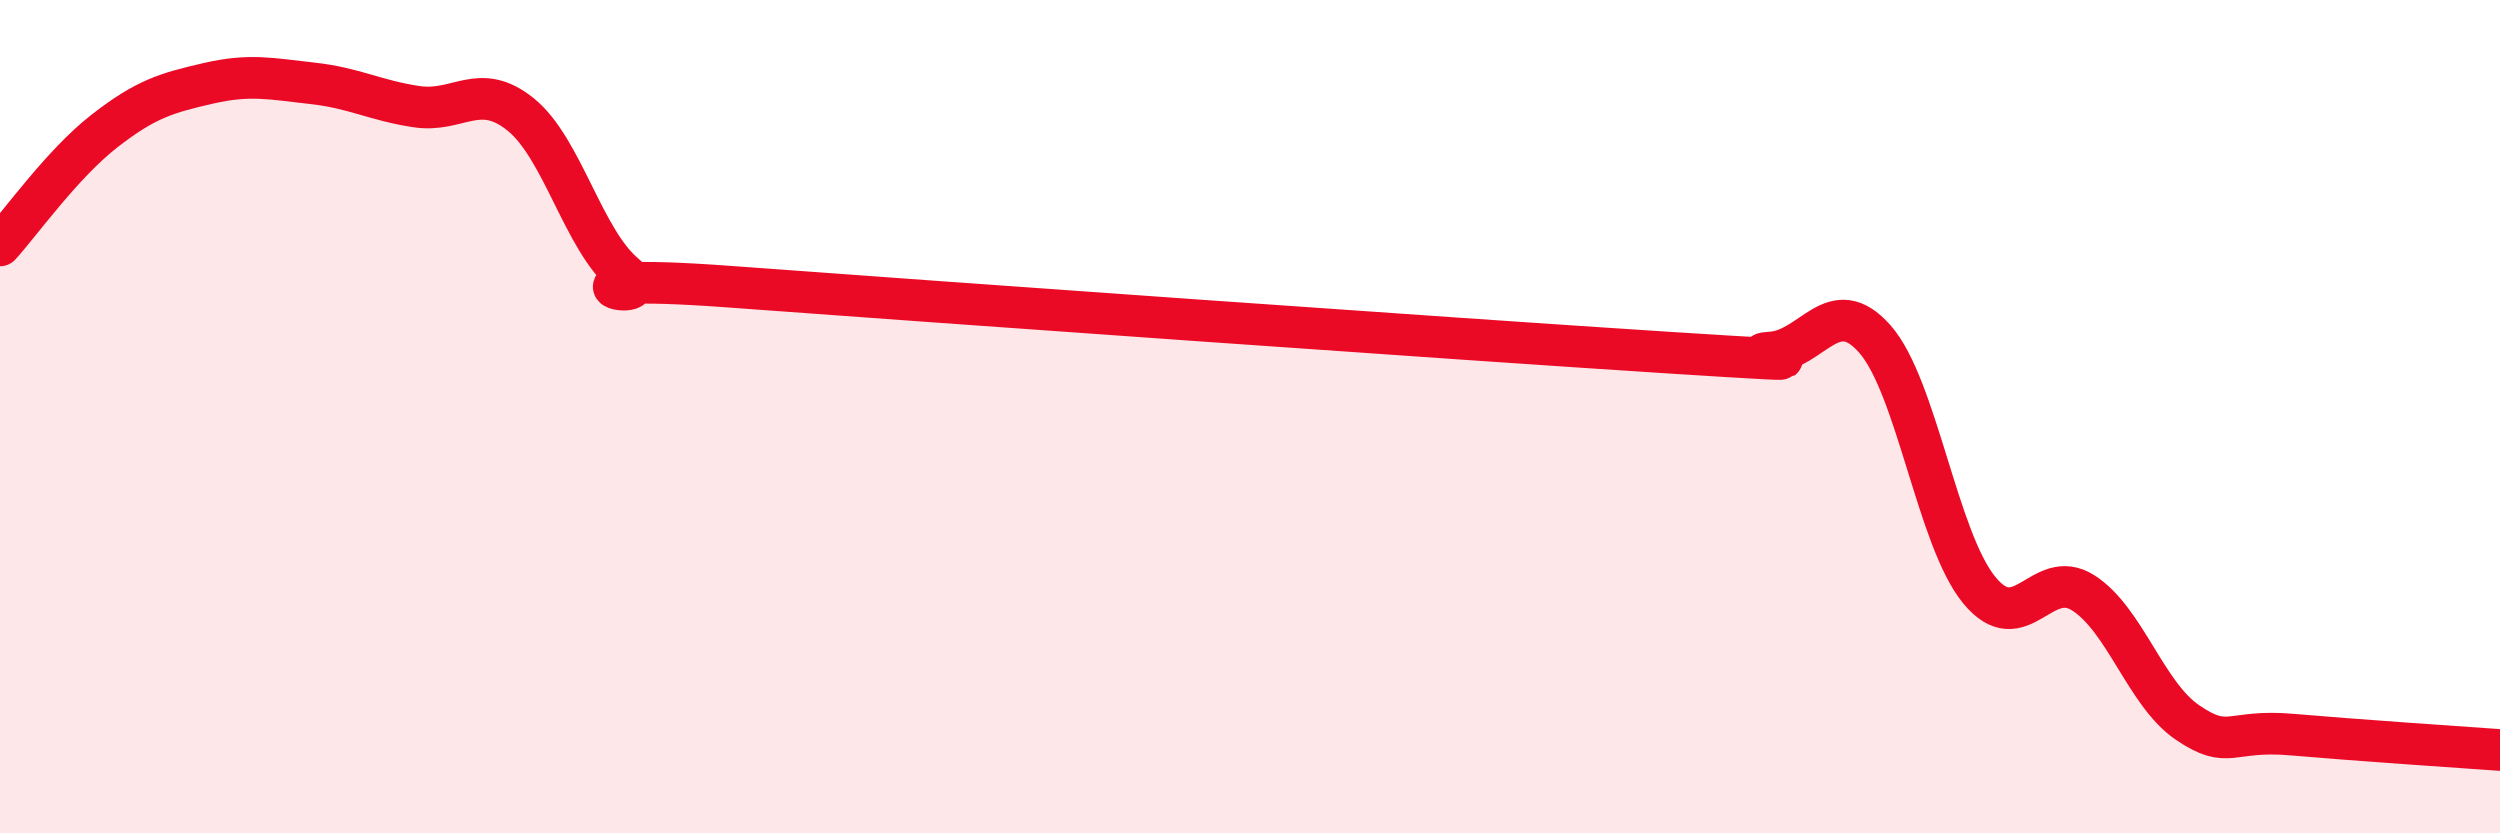 
    <svg width="60" height="20" viewBox="0 0 60 20" xmlns="http://www.w3.org/2000/svg">
      <path
        d="M 0,5.89 C 0.5,5.34 1.5,3.93 2.5,3.15 C 3.5,2.37 4,2.23 5,2 C 6,1.77 6.5,1.89 7.5,2 C 8.5,2.11 9,2.41 10,2.56 C 11,2.71 11.5,1.94 12.5,2.75 C 13.5,3.56 14,5.76 15,6.59 C 16,7.42 12.5,6.51 17.5,6.88 C 22.5,7.25 35,8.14 40,8.46 C 45,8.78 41.5,8.52 42.5,8.46 C 43.5,8.4 44,7 45,8.14 C 46,9.28 46.5,12.94 47.5,14.16 C 48.5,15.38 49,13.59 50,14.23 C 51,14.87 51.5,16.66 52.5,17.34 C 53.5,18.02 53.5,17.5 55,17.63 C 56.5,17.76 59,17.93 60,18L60 20L0 20Z"
        fill="#EB0A25"
        opacity="0.1"
        stroke-linecap="round"
        stroke-linejoin="round"
      />
      <path
        d="M 0,5.89 C 0.5,5.34 1.5,3.93 2.5,3.15 C 3.5,2.37 4,2.23 5,2 C 6,1.77 6.5,1.89 7.5,2 C 8.5,2.11 9,2.41 10,2.56 C 11,2.71 11.5,1.94 12.5,2.75 C 13.5,3.56 14,5.76 15,6.59 C 16,7.42 12.5,6.51 17.5,6.88 C 22.5,7.25 35,8.14 40,8.46 C 45,8.78 41.5,8.52 42.5,8.46 C 43.5,8.4 44,7 45,8.14 C 46,9.28 46.5,12.94 47.5,14.16 C 48.5,15.38 49,13.59 50,14.23 C 51,14.87 51.5,16.66 52.5,17.34 C 53.5,18.02 53.5,17.5 55,17.63 C 56.5,17.76 59,17.93 60,18"
        stroke="#EB0A25"
        stroke-width="1"
        fill="none"
        stroke-linecap="round"
        stroke-linejoin="round"
      />
    </svg>
  